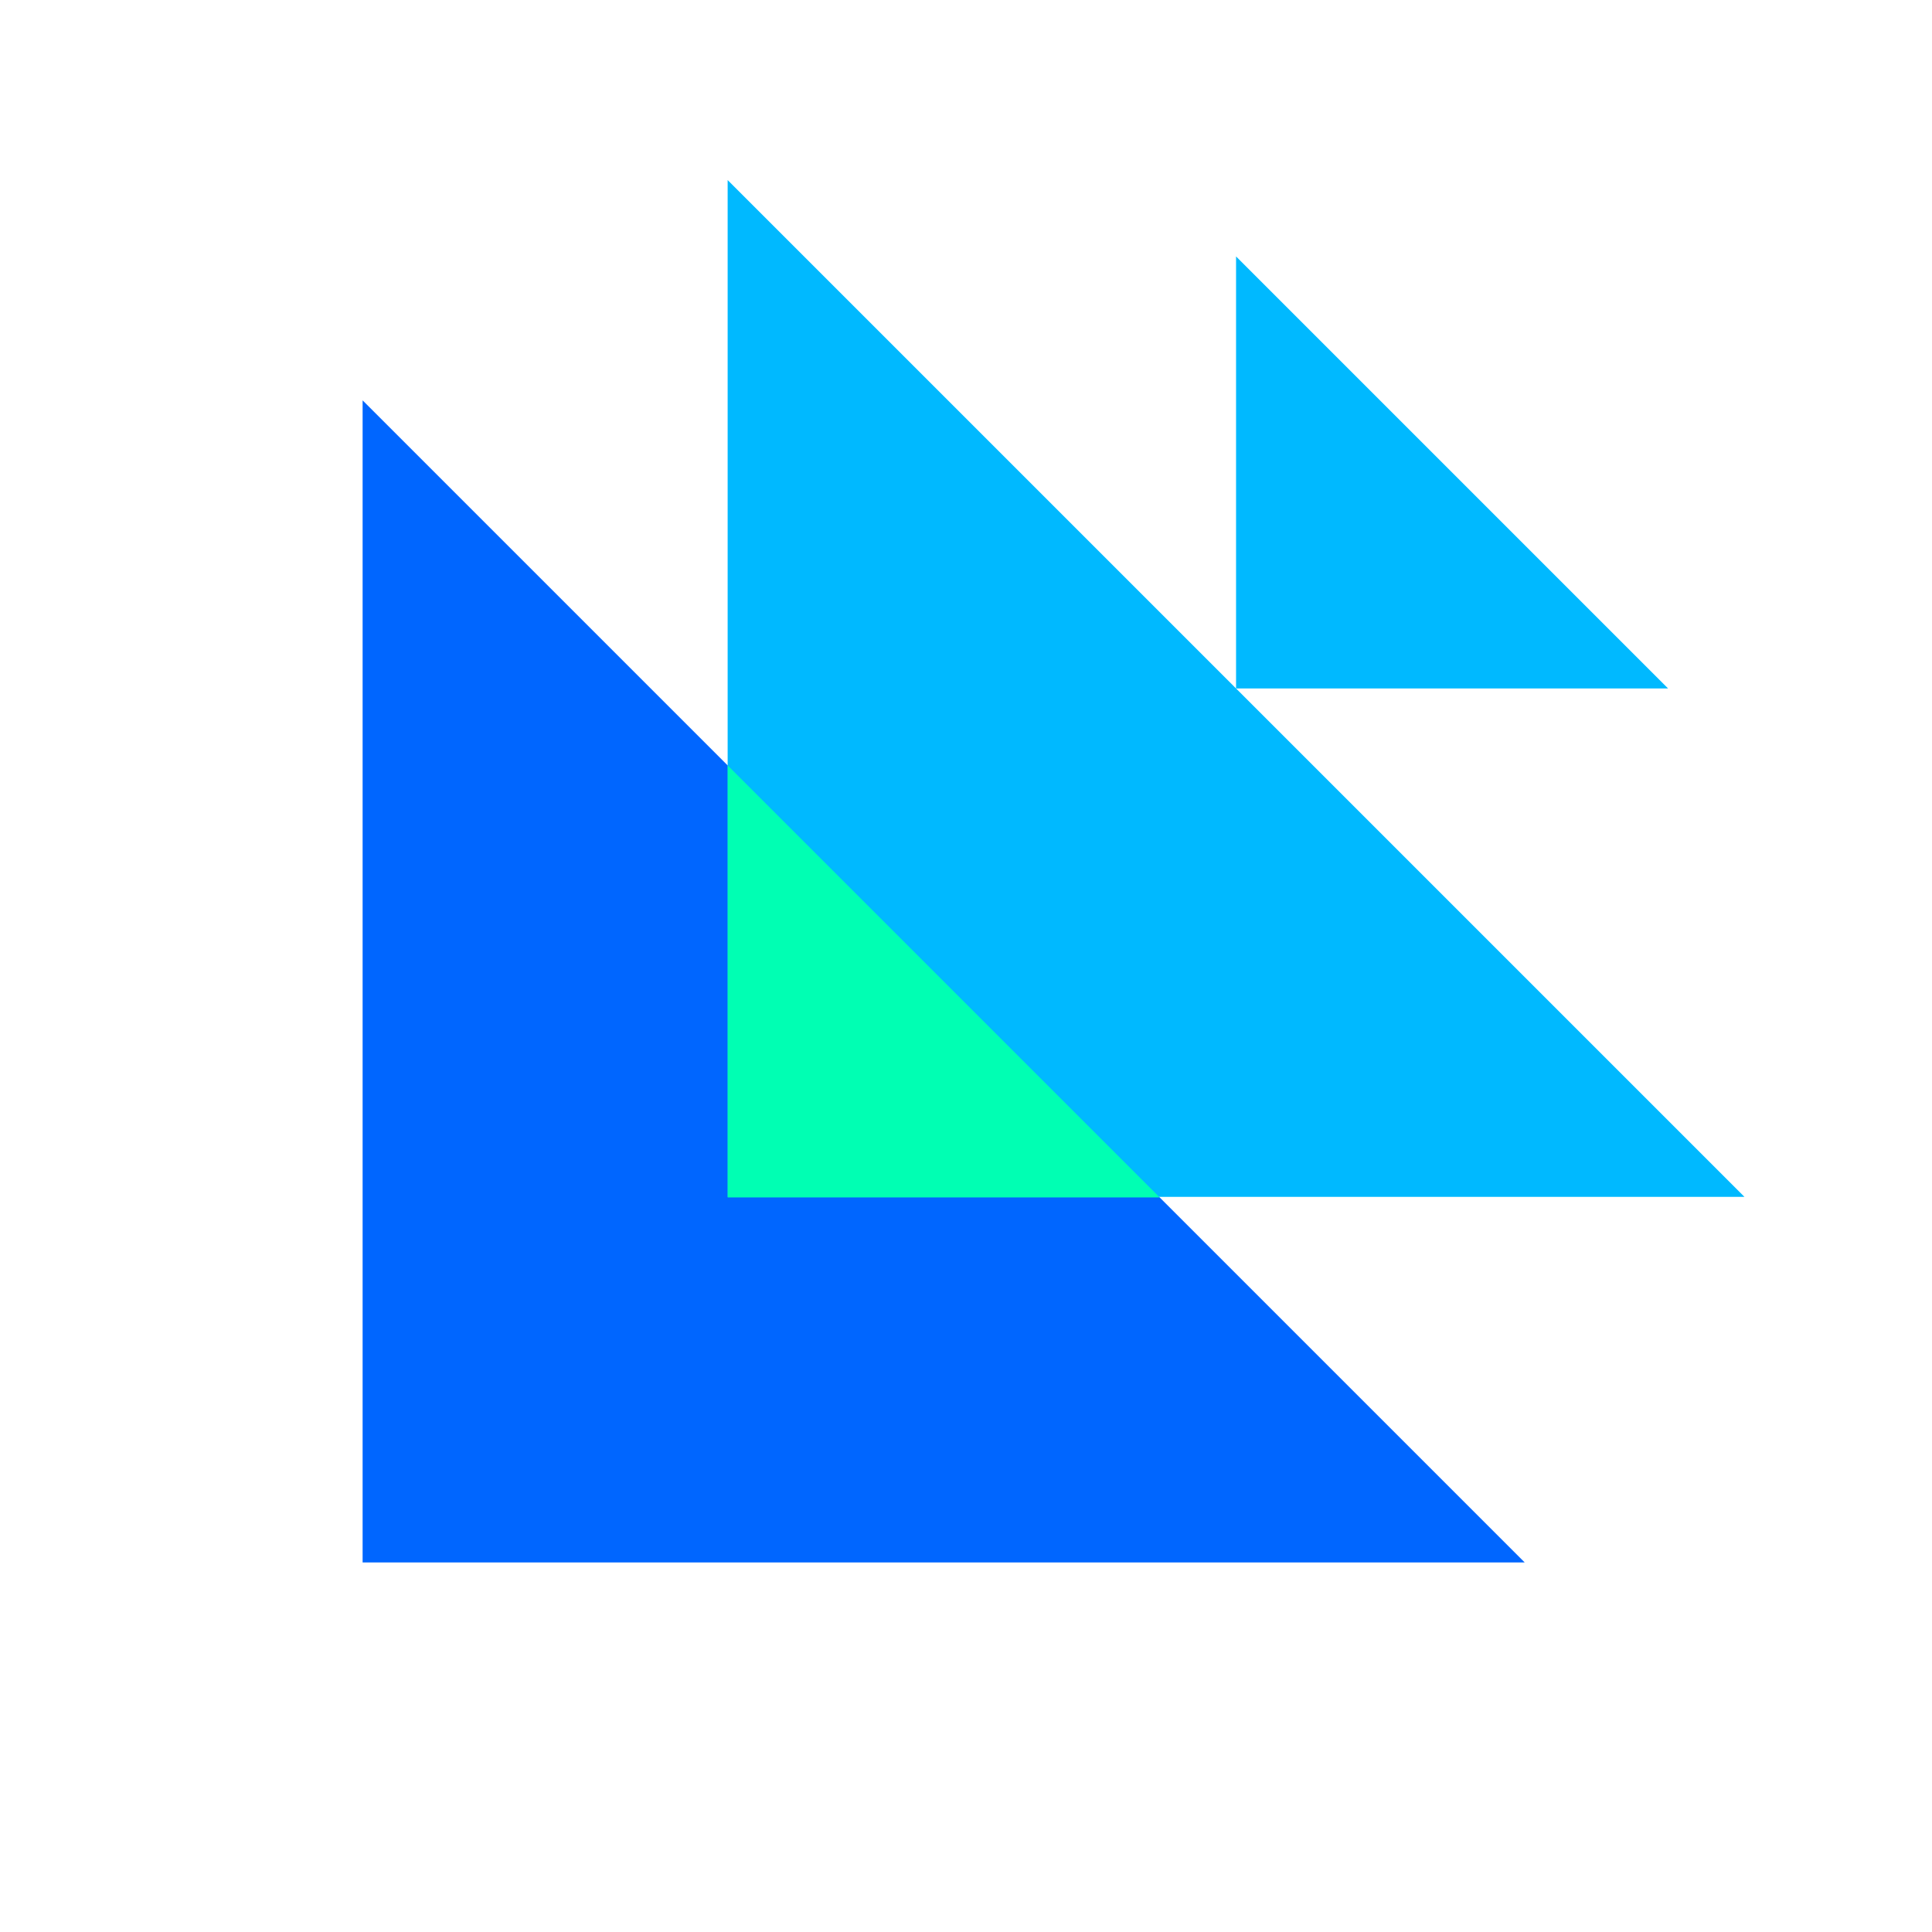 <?xml version="1.0" encoding="UTF-8" standalone="no"?>
<!DOCTYPE svg PUBLIC "-//W3C//DTD SVG 1.1//EN" "http://www.w3.org/Graphics/SVG/1.1/DTD/svg11.dtd">
<svg version="1.1" xmlns="http://www.w3.org/2000/svg" xmlns:xlink="http://www.w3.org/1999/xlink" preserveAspectRatio="xMidYMid meet" viewBox="0 0 4000 4000" width="4000" height="4000"><rect x="0" y="0" width="4000" height="4000" fill="#333333" stroke="none"/><defs><path d="M-375 262.5C-375 1366.33 -1271.17 2262.5 -2375 2262.5C-3478.83 2262.5 -4375 1366.33 -4375 262.5C-4375 -841.33 -3478.83 -1737.5 -2375 -1737.5C-1271.17 -1737.5 -375 -841.33 -375 262.5Z" id="amwfz6epz"></path><path d="M0 0L4000 0L4000 4000L0 4000L0 0Z" id="dpTgwqSsA"></path><path d="M3156.73 3234.87L750.75 3234.87L750.75 828.91L3156.73 3234.87Z" id="boki1HFSf"></path><path d="M3611.75 2478.02L1506.52 2478.02L1506.52 372.81L3611.75 2478.02Z" id="dHTteU4E0"></path><path d="M2400.97 2479.12L1506.52 2479.12L1506.52 1584.66L2400.97 2479.12Z" id="b23HLj0mvL"></path><path d="M3453.59 1425.42L2559.13 1425.42L2559.13 530.96L3453.59 1425.42Z" id="axhqbLy"></path></defs><g><g><g><use xlink:href="#amwfz6epz" opacity="1" fill="#211f3e" fill-opacity="1"></use></g><g><use xlink:href="#dpTgwqSsA" opacity="1" fill="#ffffff" fill-opacity="1"></use></g><g><use xlink:href="#boki1HFSf" opacity="1" fill="#0066ff" fill-opacity="1"></use><g><use xlink:href="#boki1HFSf" opacity="1" fill-opacity="0" stroke="#000000" stroke-width="1" stroke-opacity="0"></use></g></g><g><use xlink:href="#dHTteU4E0" opacity="1" fill="#00b9ff" fill-opacity="1"></use><g><use xlink:href="#dHTteU4E0" opacity="1" fill-opacity="0" stroke="#000000" stroke-width="1" stroke-opacity="0"></use></g></g><g><use xlink:href="#b23HLj0mvL" opacity="1" fill="#00ffb3" fill-opacity="1"></use><g><use xlink:href="#b23HLj0mvL" opacity="1" fill-opacity="0" stroke="#000000" stroke-width="1" stroke-opacity="0"></use></g></g><g><use xlink:href="#axhqbLy" opacity="1" fill="#00b9ff" fill-opacity="1"></use><g><use xlink:href="#axhqbLy" opacity="1" fill-opacity="0" stroke="#000000" stroke-width="1" stroke-opacity="0"></use></g></g></g></g></svg>